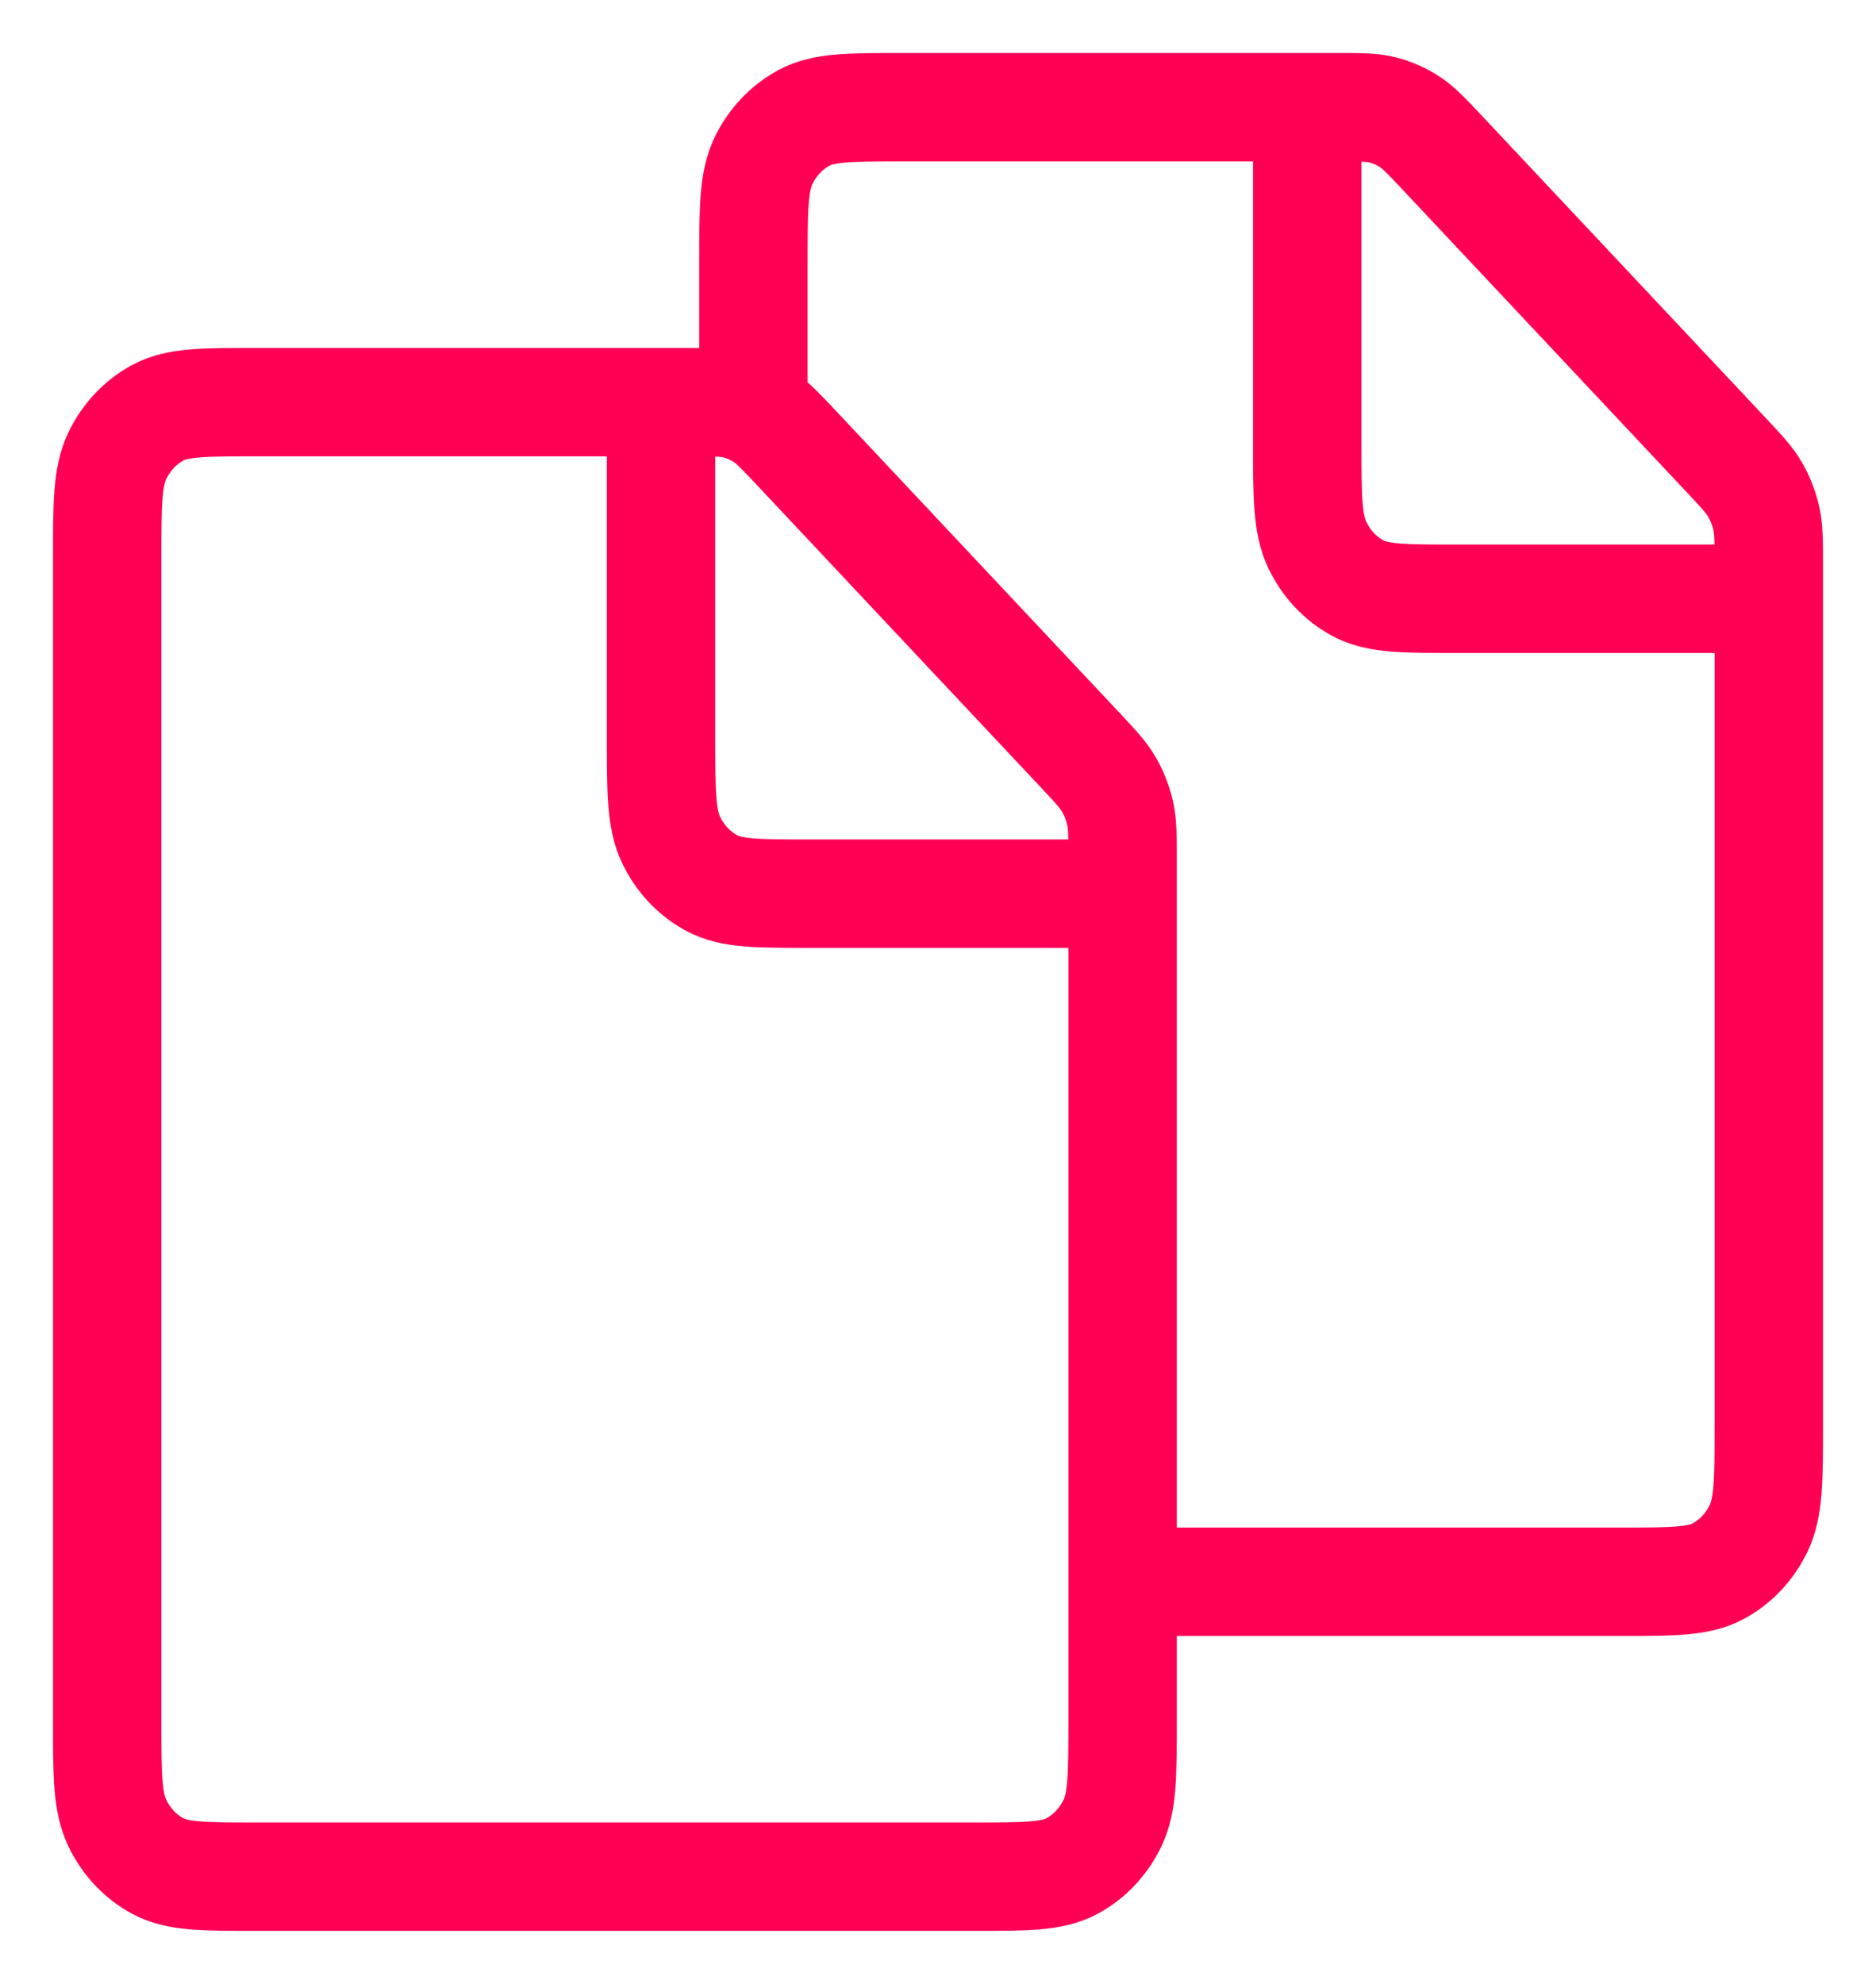 <svg xmlns="http://www.w3.org/2000/svg" fill="none" viewBox="0 0 35 37" height="37" width="35">
<path stroke-linejoin="round" stroke-linecap="round" stroke-width="2.022" stroke="#FF0055" d="M12.333 7.5H12.914C13.335 7.5 13.546 7.5 13.744 7.551C13.919 7.596 14.088 7.67 14.242 7.77C14.416 7.884 14.565 8.043 14.863 8.359L20.138 13.974C20.435 14.291 20.584 14.449 20.69 14.634C20.785 14.798 20.855 14.977 20.897 15.165C20.945 15.373 20.944 15.595 20.944 16.034V29.5M12.333 7.5H4.755C3.79 7.5 3.309 7.5 2.94 7.7C2.616 7.876 2.353 8.156 2.188 8.501C2 8.893 2 9.407 2 10.434V32.067C2 33.094 2 33.606 2.188 33.998C2.353 34.343 2.616 34.625 2.94 34.8C3.308 35 3.789 35 4.752 35L18.191 35C19.153 35 19.636 35 20.004 34.8C20.328 34.625 20.591 34.344 20.756 33.999C20.944 33.607 20.944 33.093 20.944 32.066V29.5M12.333 7.5V13.733C12.333 14.76 12.333 15.273 12.521 15.665C12.686 16.01 12.949 16.291 13.274 16.467C13.642 16.667 14.123 16.667 15.085 16.667H20.944M14.056 7.5V4.934C14.056 3.907 14.056 3.393 14.243 3.001C14.408 2.656 14.672 2.376 14.996 2.2C15.364 2 15.846 2 16.81 2H24.389M24.389 2H24.969C25.39 2 25.601 2 25.799 2.051C25.975 2.096 26.144 2.17 26.298 2.27C26.471 2.384 26.621 2.543 26.918 2.859L32.193 8.474C32.491 8.791 32.639 8.949 32.746 9.134C32.84 9.298 32.911 9.477 32.953 9.665C33 9.873 33 10.095 33 10.534V26.566C33 27.593 32.999 28.107 32.812 28.499C32.647 28.844 32.385 29.125 32.061 29.3C31.693 29.5 31.211 29.5 30.248 29.5H20.944M24.389 2V8.233C24.389 9.26 24.389 9.773 24.577 10.165C24.742 10.51 25.005 10.791 25.329 10.967C25.697 11.167 26.178 11.167 27.141 11.167H32.999"></path>
</svg>
